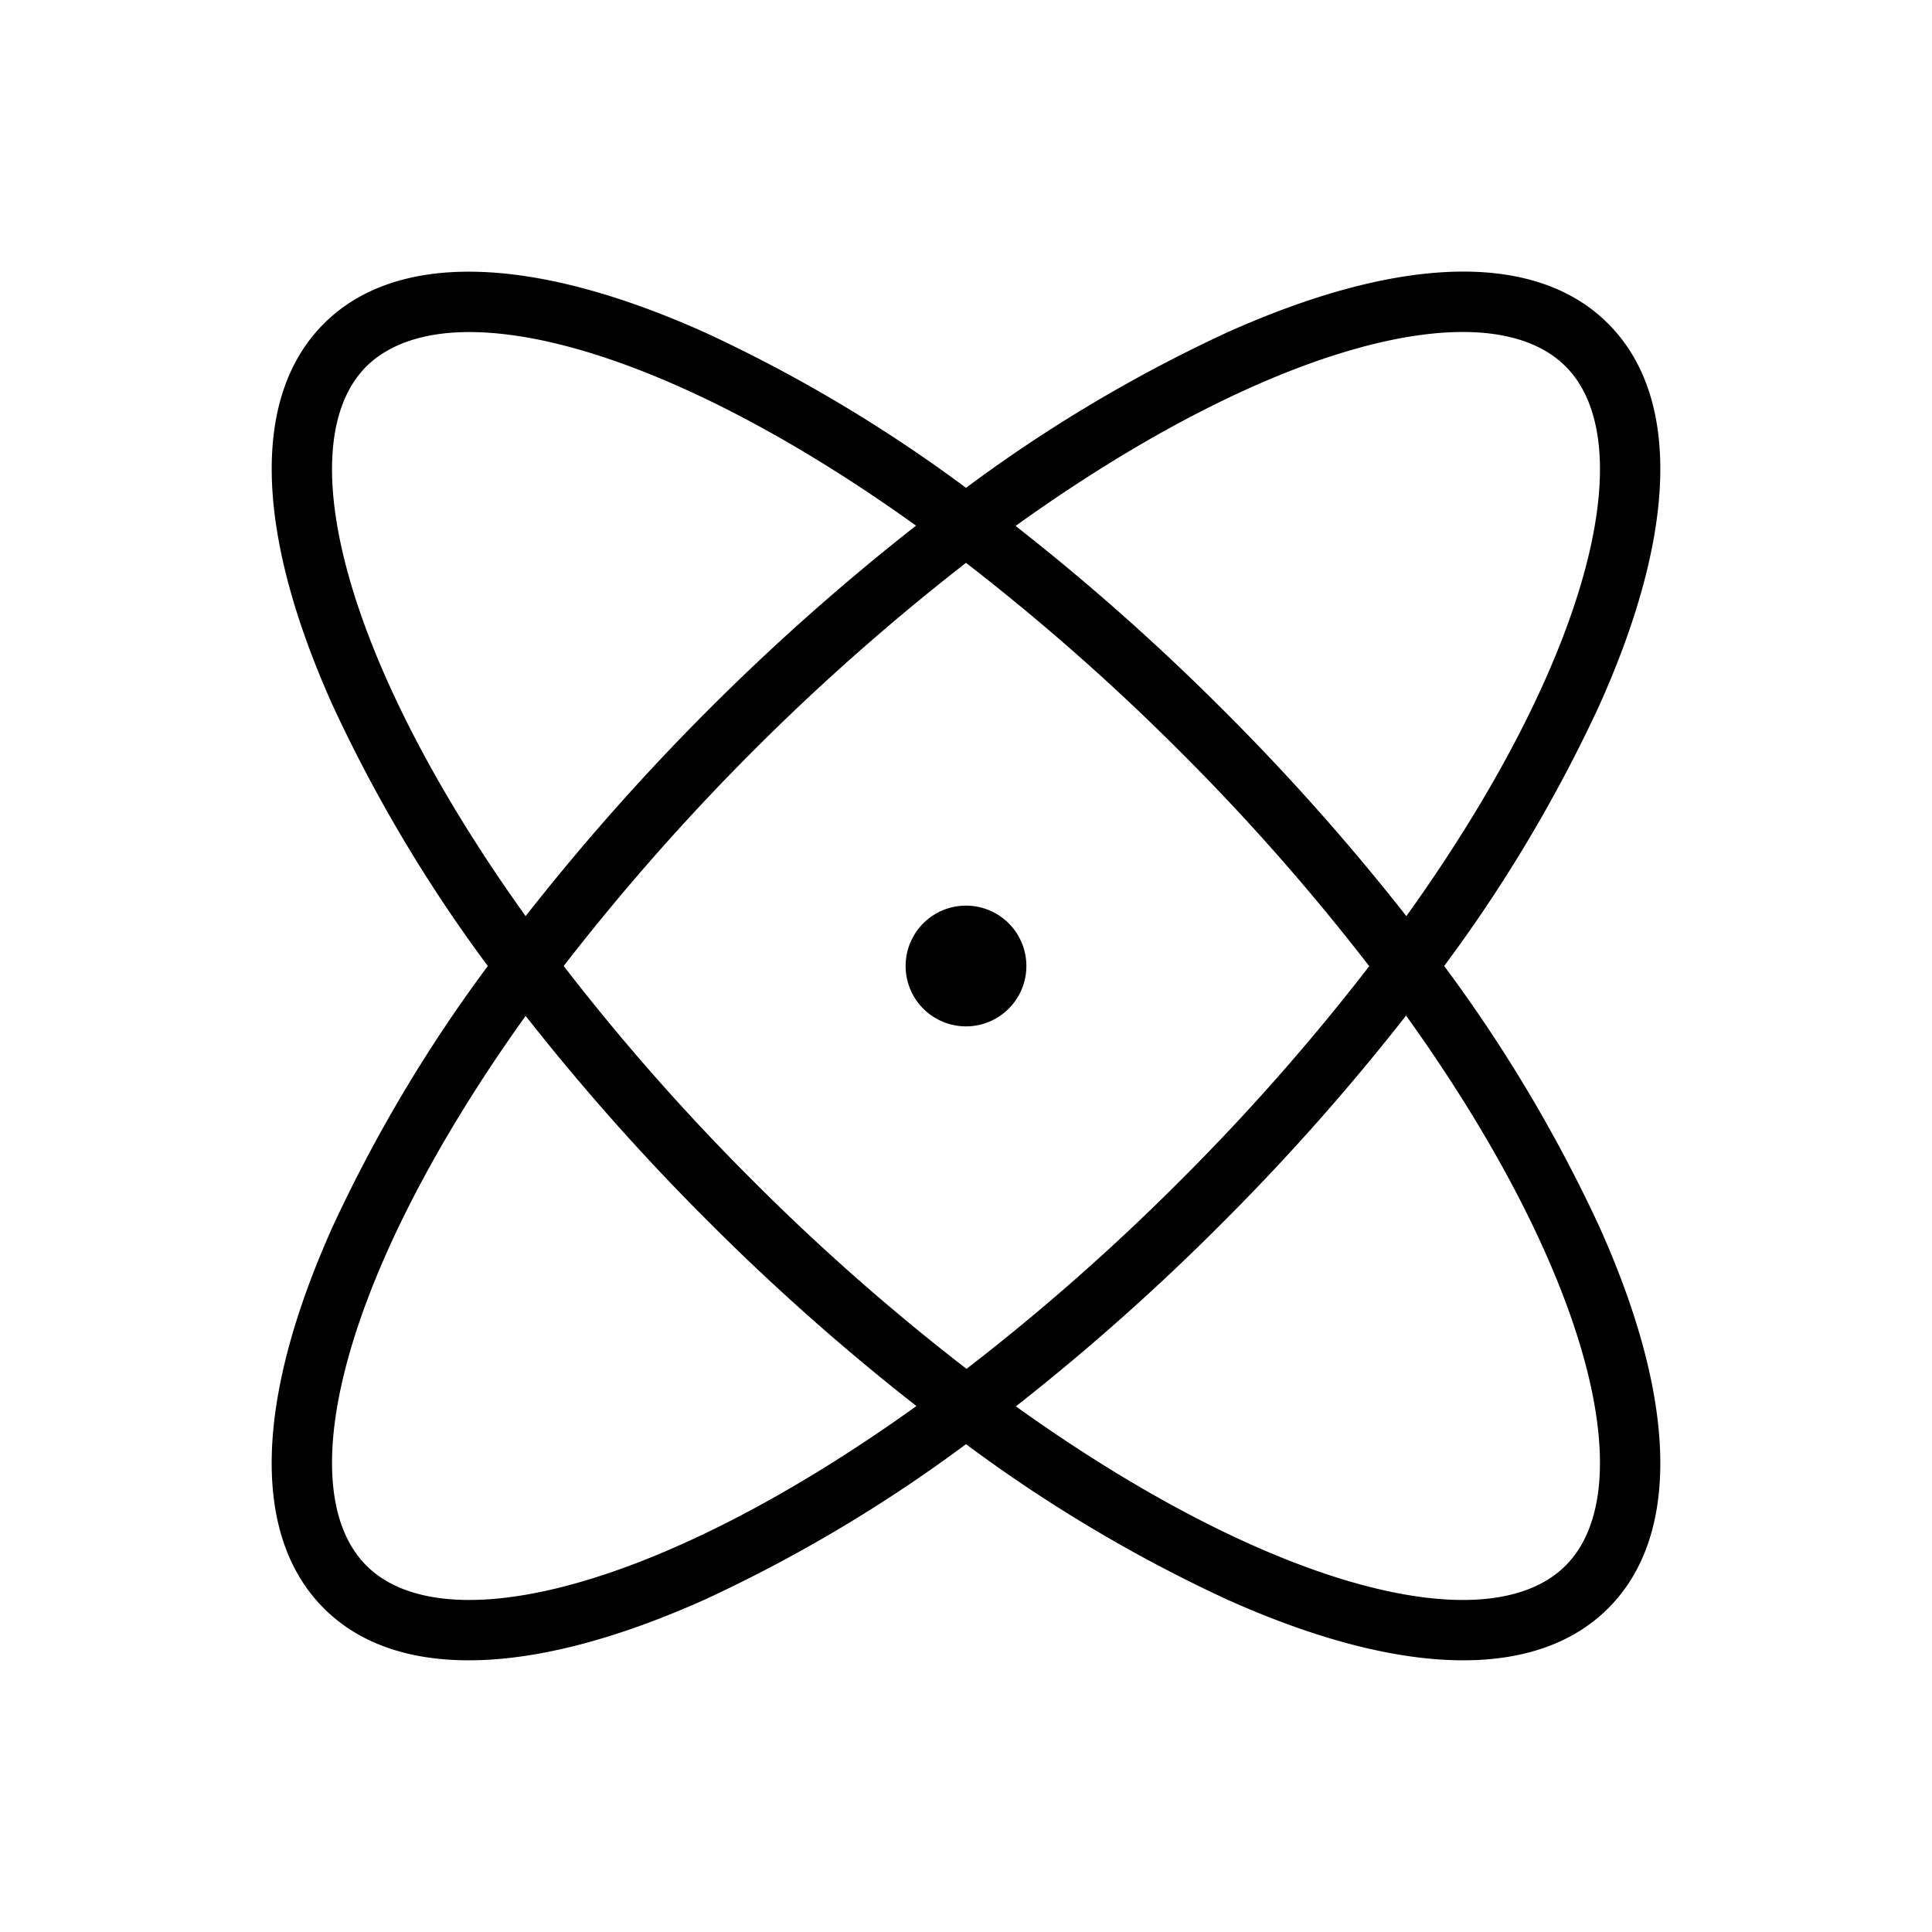<svg xmlns="http://www.w3.org/2000/svg" viewBox="0 0 256 256" fill="currentColor"><path d="M211.89,162.47A195.58,195.58,0,0,0,191.36,128a195.58,195.58,0,0,0,20.53-34.47c10.38-23.06,10.81-41,1.21-50.63s-27.57-9.17-50.63,1.21A195.58,195.58,0,0,0,128,64.64,195.58,195.58,0,0,0,93.53,44.11C70.47,33.73,52.49,33.3,42.9,42.9s-9.17,27.57,1.21,50.63A195.58,195.58,0,0,0,64.64,128a195.58,195.58,0,0,0-20.53,34.47c-10.38,23.06-10.81,41-1.21,50.63h0C47.5,217.7,54,220,62.12,220c8.78,0,19.41-2.71,31.41-8.11A195.58,195.58,0,0,0,128,191.36a195.58,195.58,0,0,0,34.47,20.53c12,5.4,22.63,8.11,31.41,8.11,8.09,0,14.62-2.3,19.22-6.9h0C222.7,203.51,222.27,185.53,211.89,162.47ZM207.45,48.55c10.27,10.28,3.14,39.05-21.1,72.84A301,301,0,0,0,162,94a301,301,0,0,0-27.43-24.31C168.4,45.4,197.17,38.27,207.45,48.55Zm-26,79.45a293.16,293.16,0,0,1-25,28.38,291.82,291.82,0,0,1-28.38,25,291.82,291.82,0,0,1-28.38-25,293.16,293.16,0,0,1-25-28.38A302.36,302.36,0,0,1,128,74.58a295.83,295.83,0,0,1,28.37,25A293.16,293.16,0,0,1,181.41,128ZM48.55,48.55c3.05-3,7.71-4.55,13.64-4.55,14.11,0,35.41,8.59,59.19,25.65a304.89,304.89,0,0,0-51.73,51.74C45.41,87.6,38.28,58.83,48.55,48.55Zm0,158.9c-10.27-10.28-3.14-39,21.1-72.84A301,301,0,0,0,94,162a301,301,0,0,0,27.43,24.31C87.6,210.59,58.83,217.72,48.55,207.45Zm158.9,0c-10.28,10.27-39,3.14-72.84-21.1A301,301,0,0,0,162,162a301,301,0,0,0,24.31-27.43C210.59,168.4,217.72,197.17,207.45,207.45ZM136,128a8,8,0,1,1-8-8A8,8,0,0,1,136,128Z"/></svg>